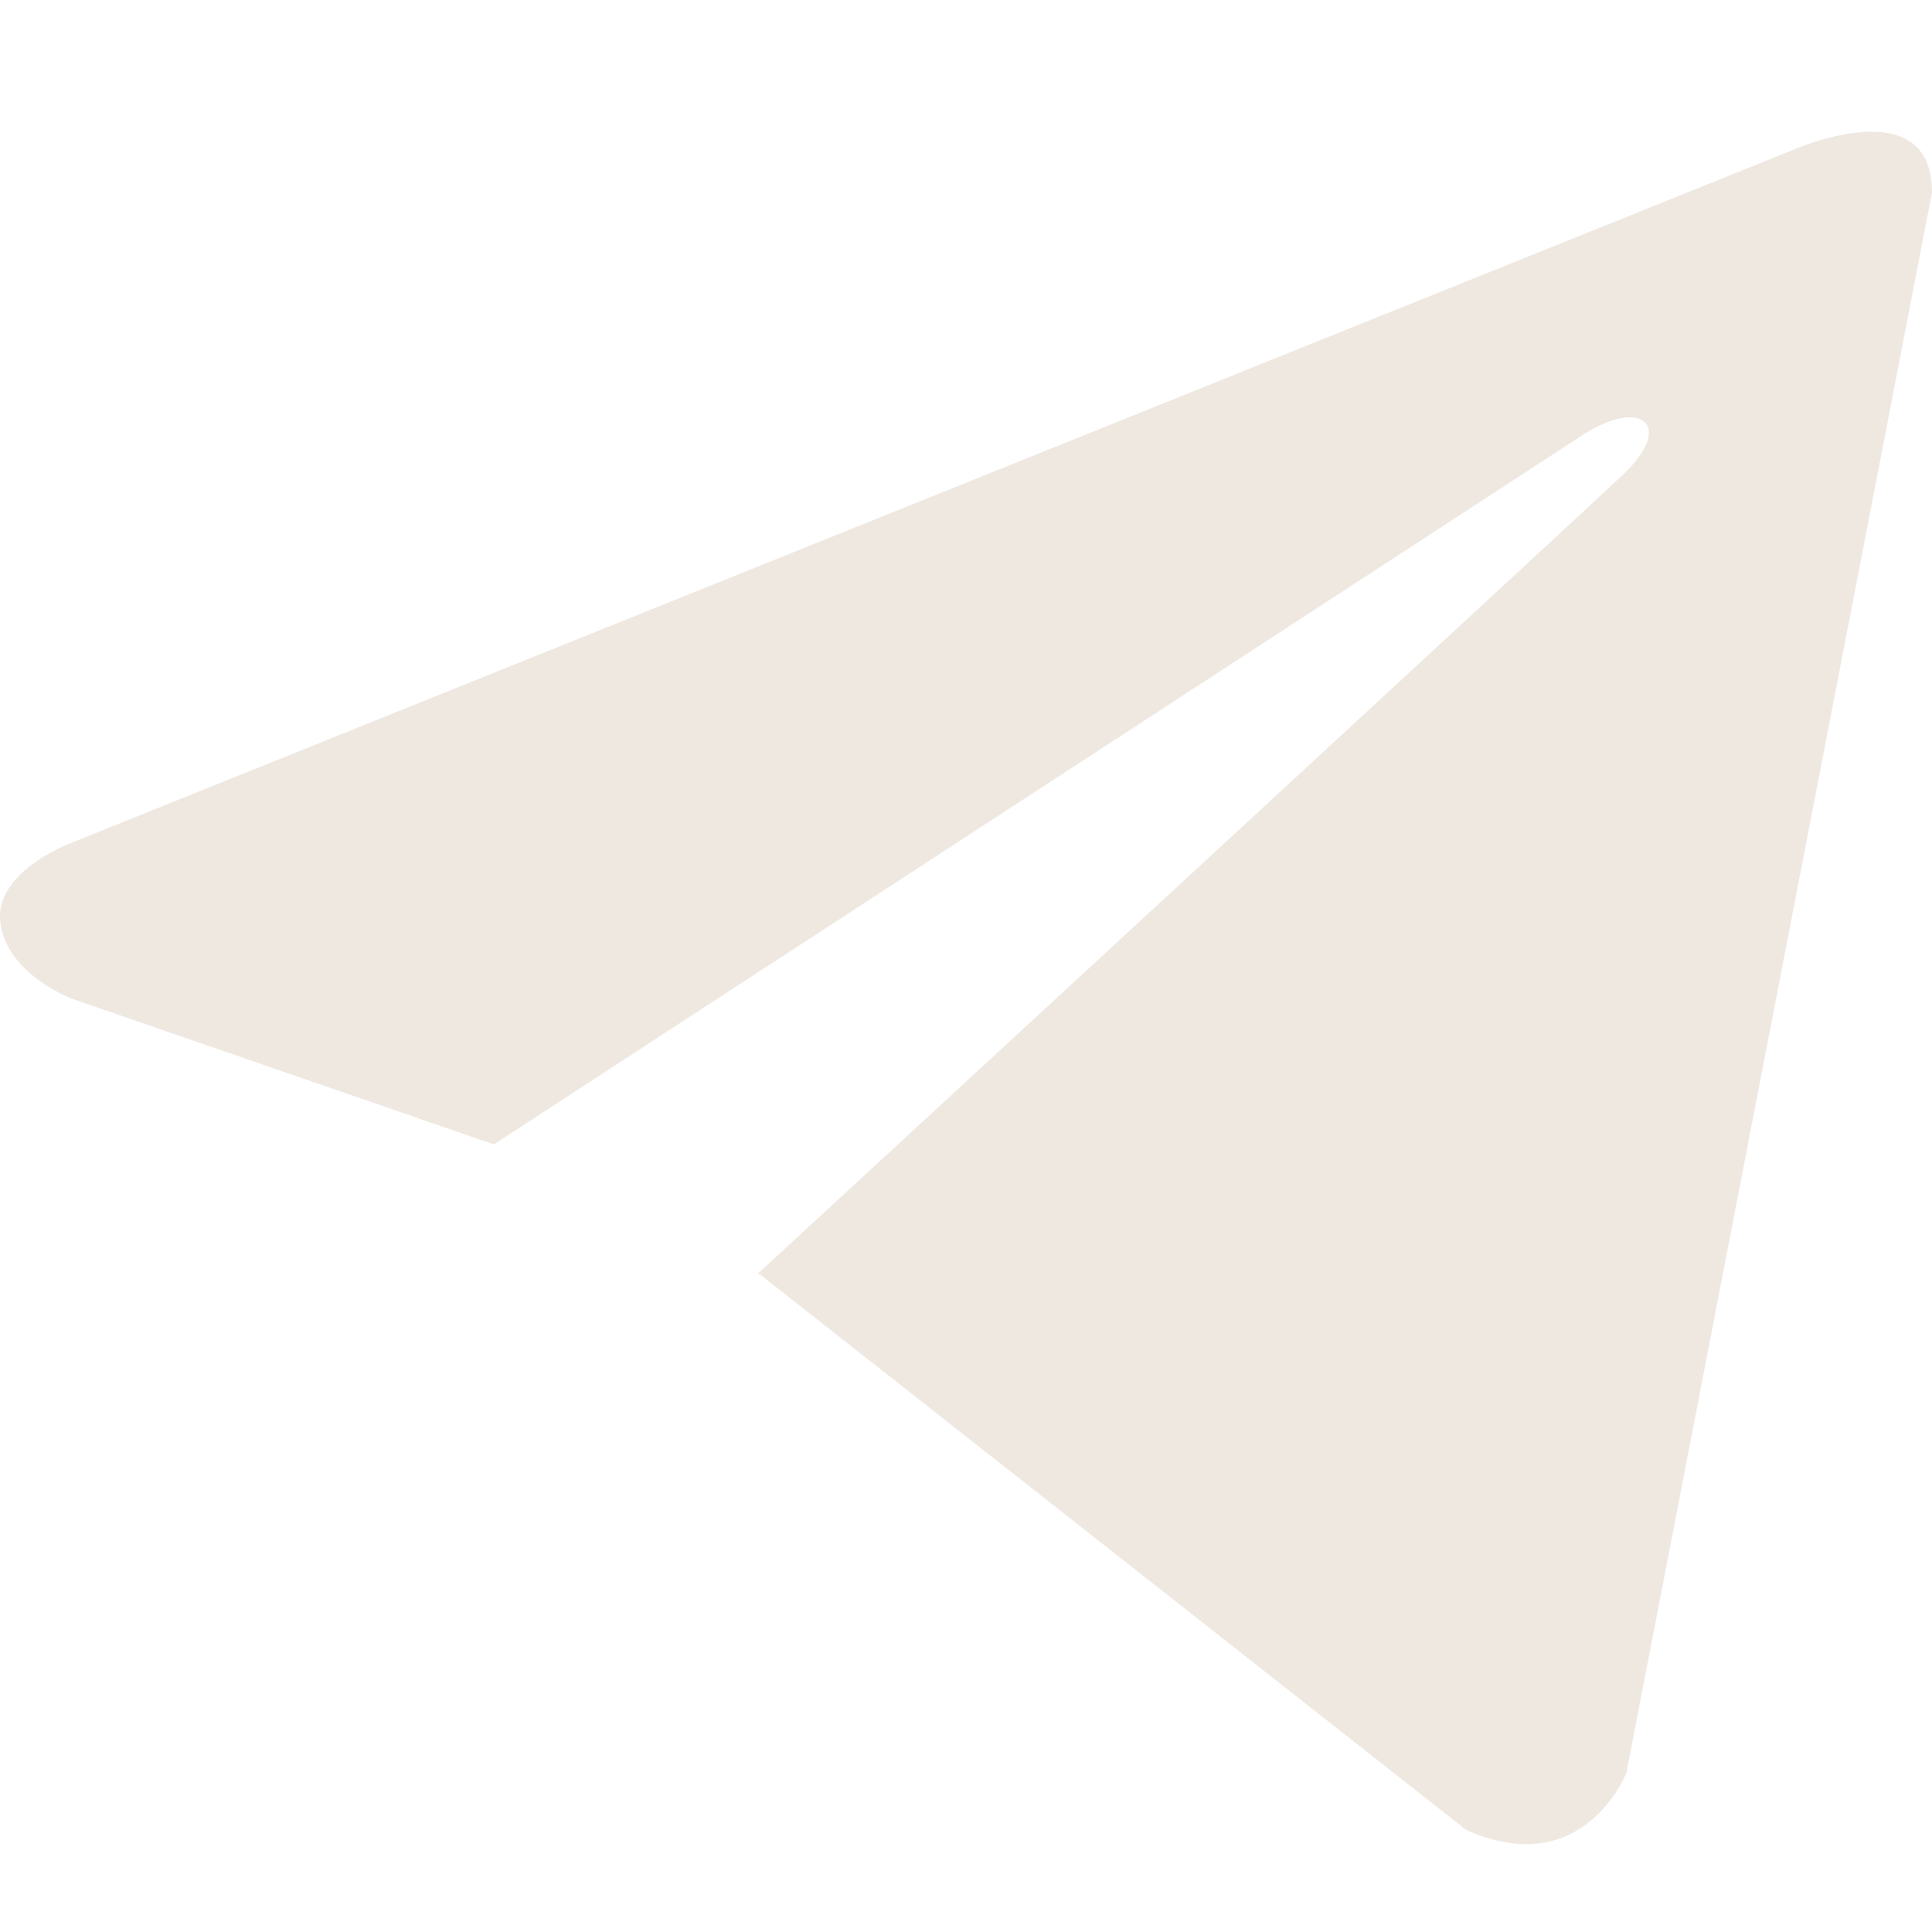 <?xml version="1.0" encoding="UTF-8"?> <svg xmlns="http://www.w3.org/2000/svg" width="44" height="44" viewBox="0 0 44 44" fill="none"><path d="M44 4.382L37.04 40.376C37.04 40.376 36.066 42.872 33.391 41.675L17.333 29.044L17.258 29.007C19.427 27.009 36.248 11.494 36.983 10.791C38.121 9.702 37.414 9.054 36.093 9.876L11.247 26.063L1.662 22.754C1.662 22.754 0.153 22.204 0.008 21.007C-0.139 19.808 1.712 19.16 1.712 19.16L40.788 3.433C40.788 3.433 44 1.986 44 4.382V4.382Z" fill="#EFE8E1"></path></svg> 